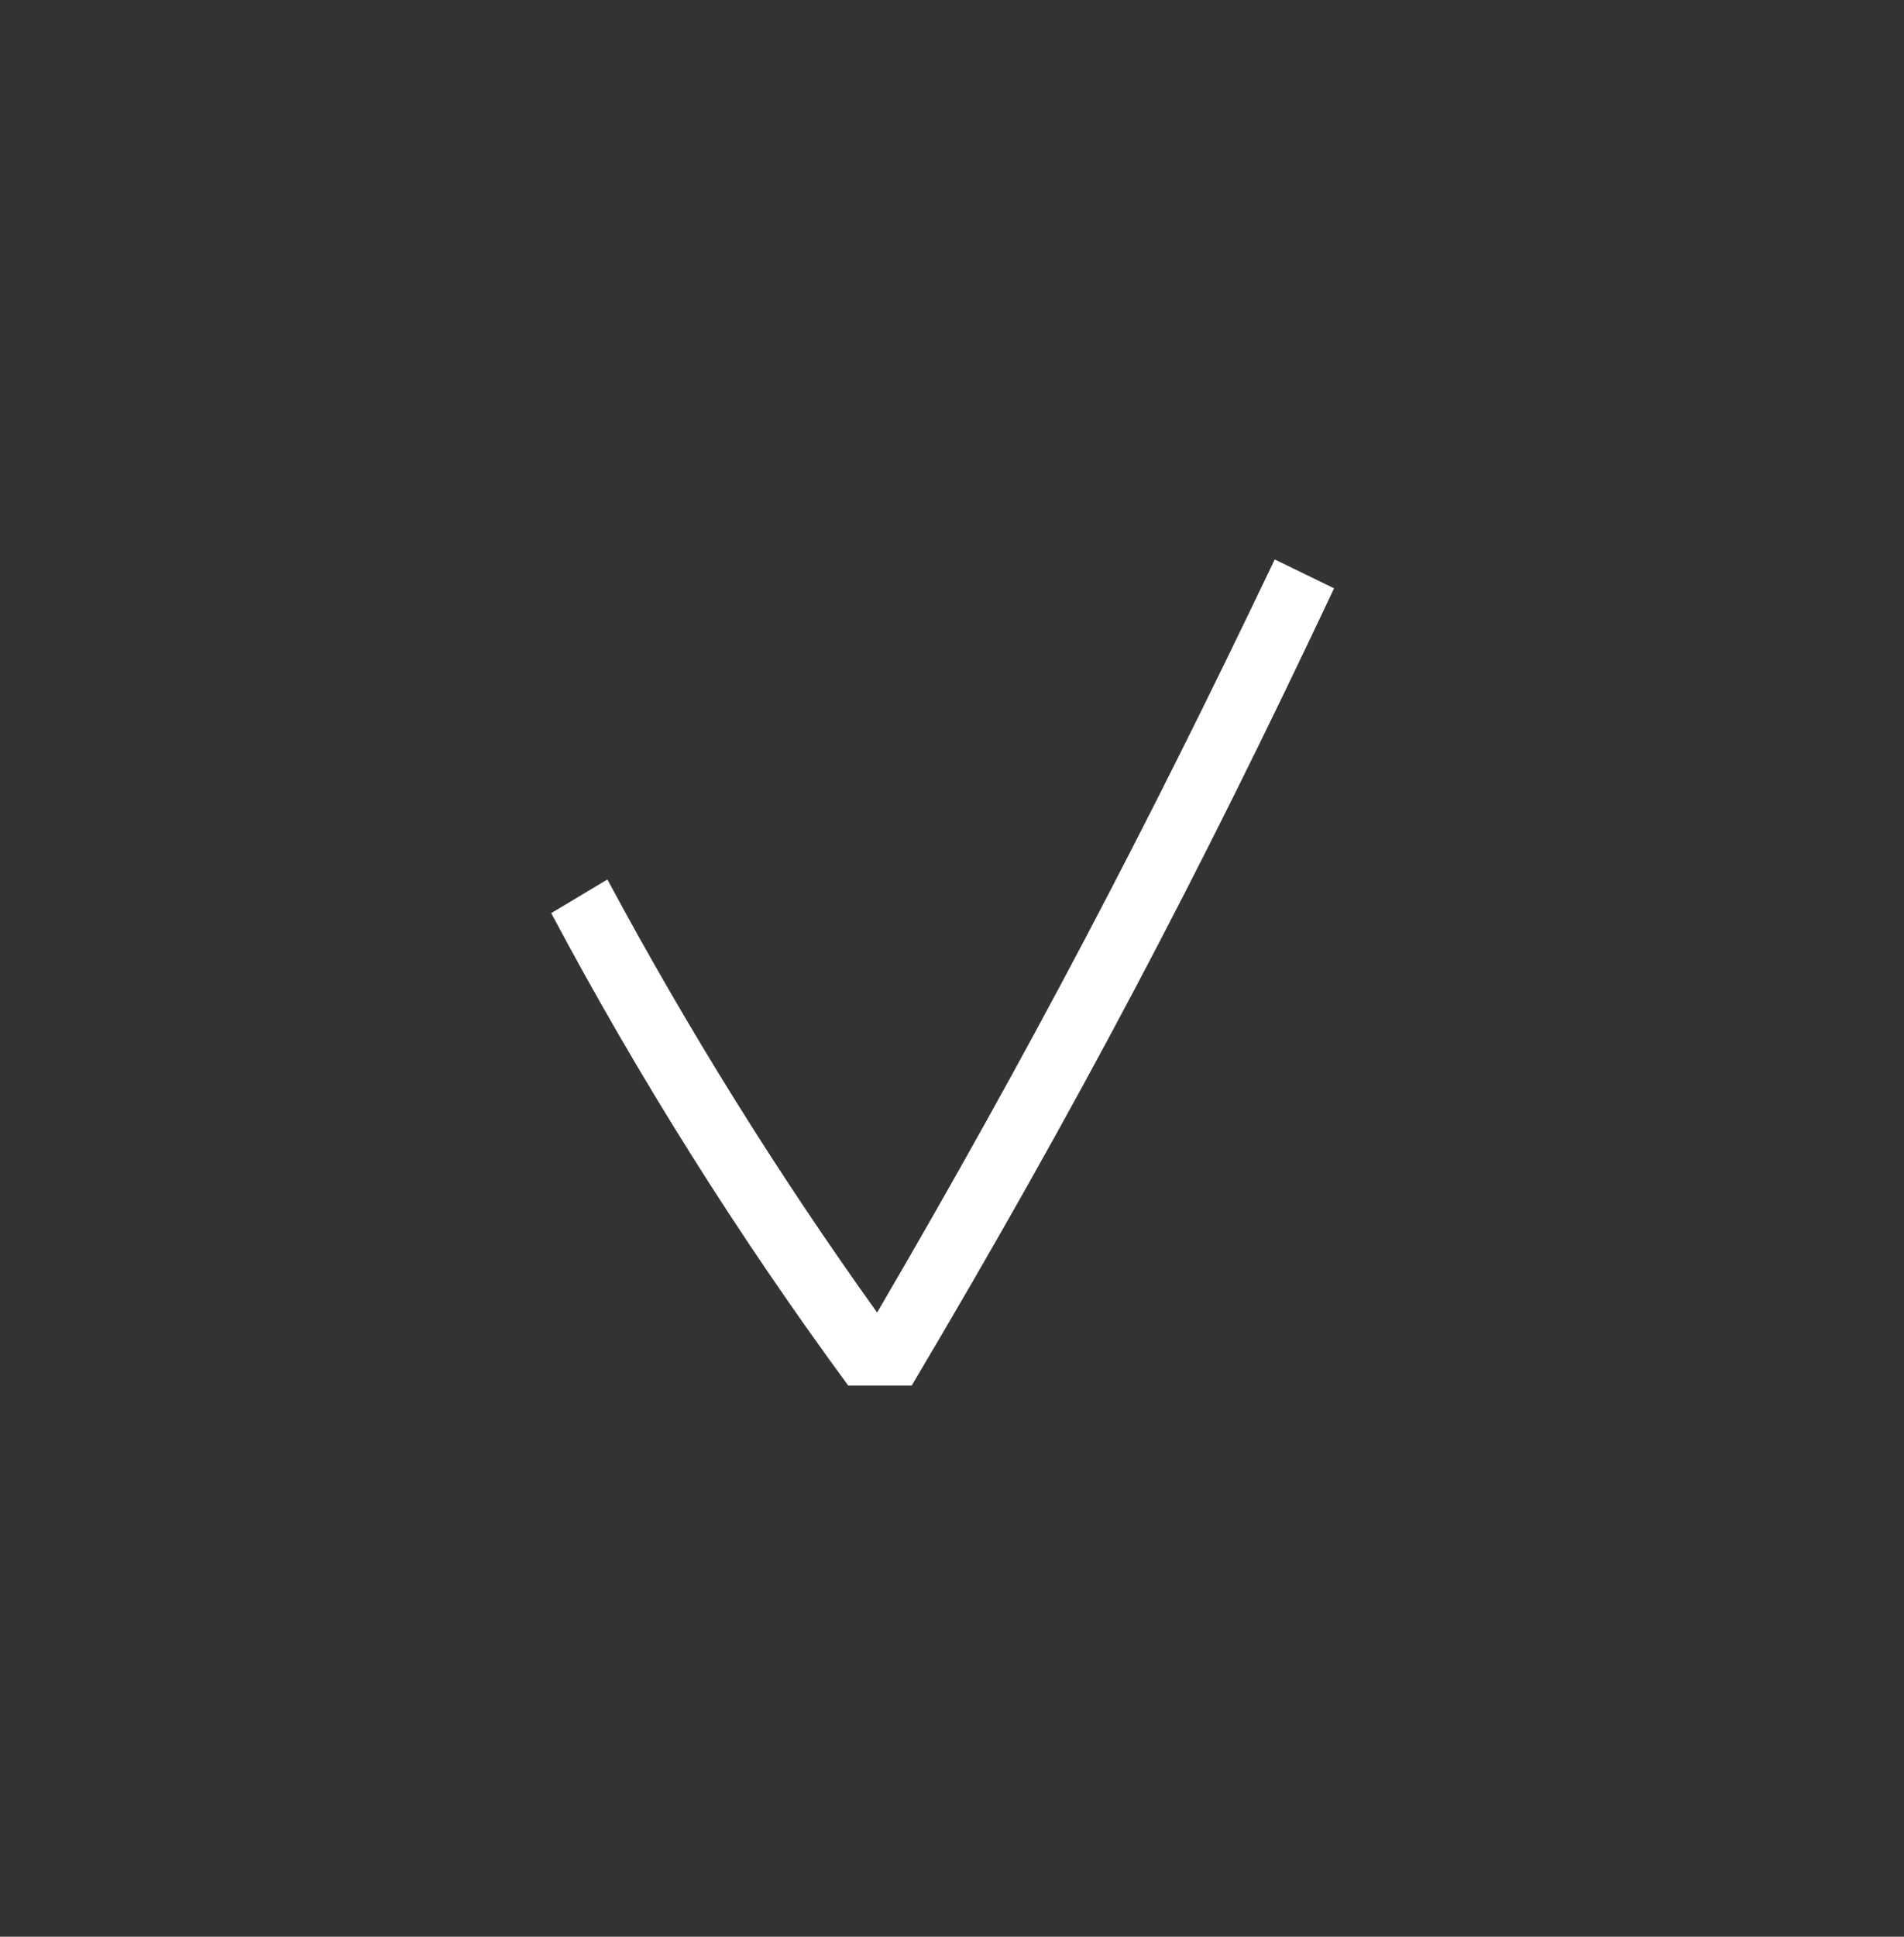 <svg fill="none" height="61" viewBox="0 0 60 61" width="60" xmlns="http://www.w3.org/2000/svg"><rect x="0" y="0" width="60" height="61" fill="#333333" stroke="none"/><path d="m28.73 43.64h-2c-3.475-4.728-6.603-9.701-9.36-14.88l1.77-1.06c2.537 4.725 5.376 9.281 8.5 13.64 4.75-8.12 8.5-15.27 12.53-23.72l1.87.91c-4.28 9.08-8.12 16.37-13.31 25.11z" fill="#fff"/></svg>